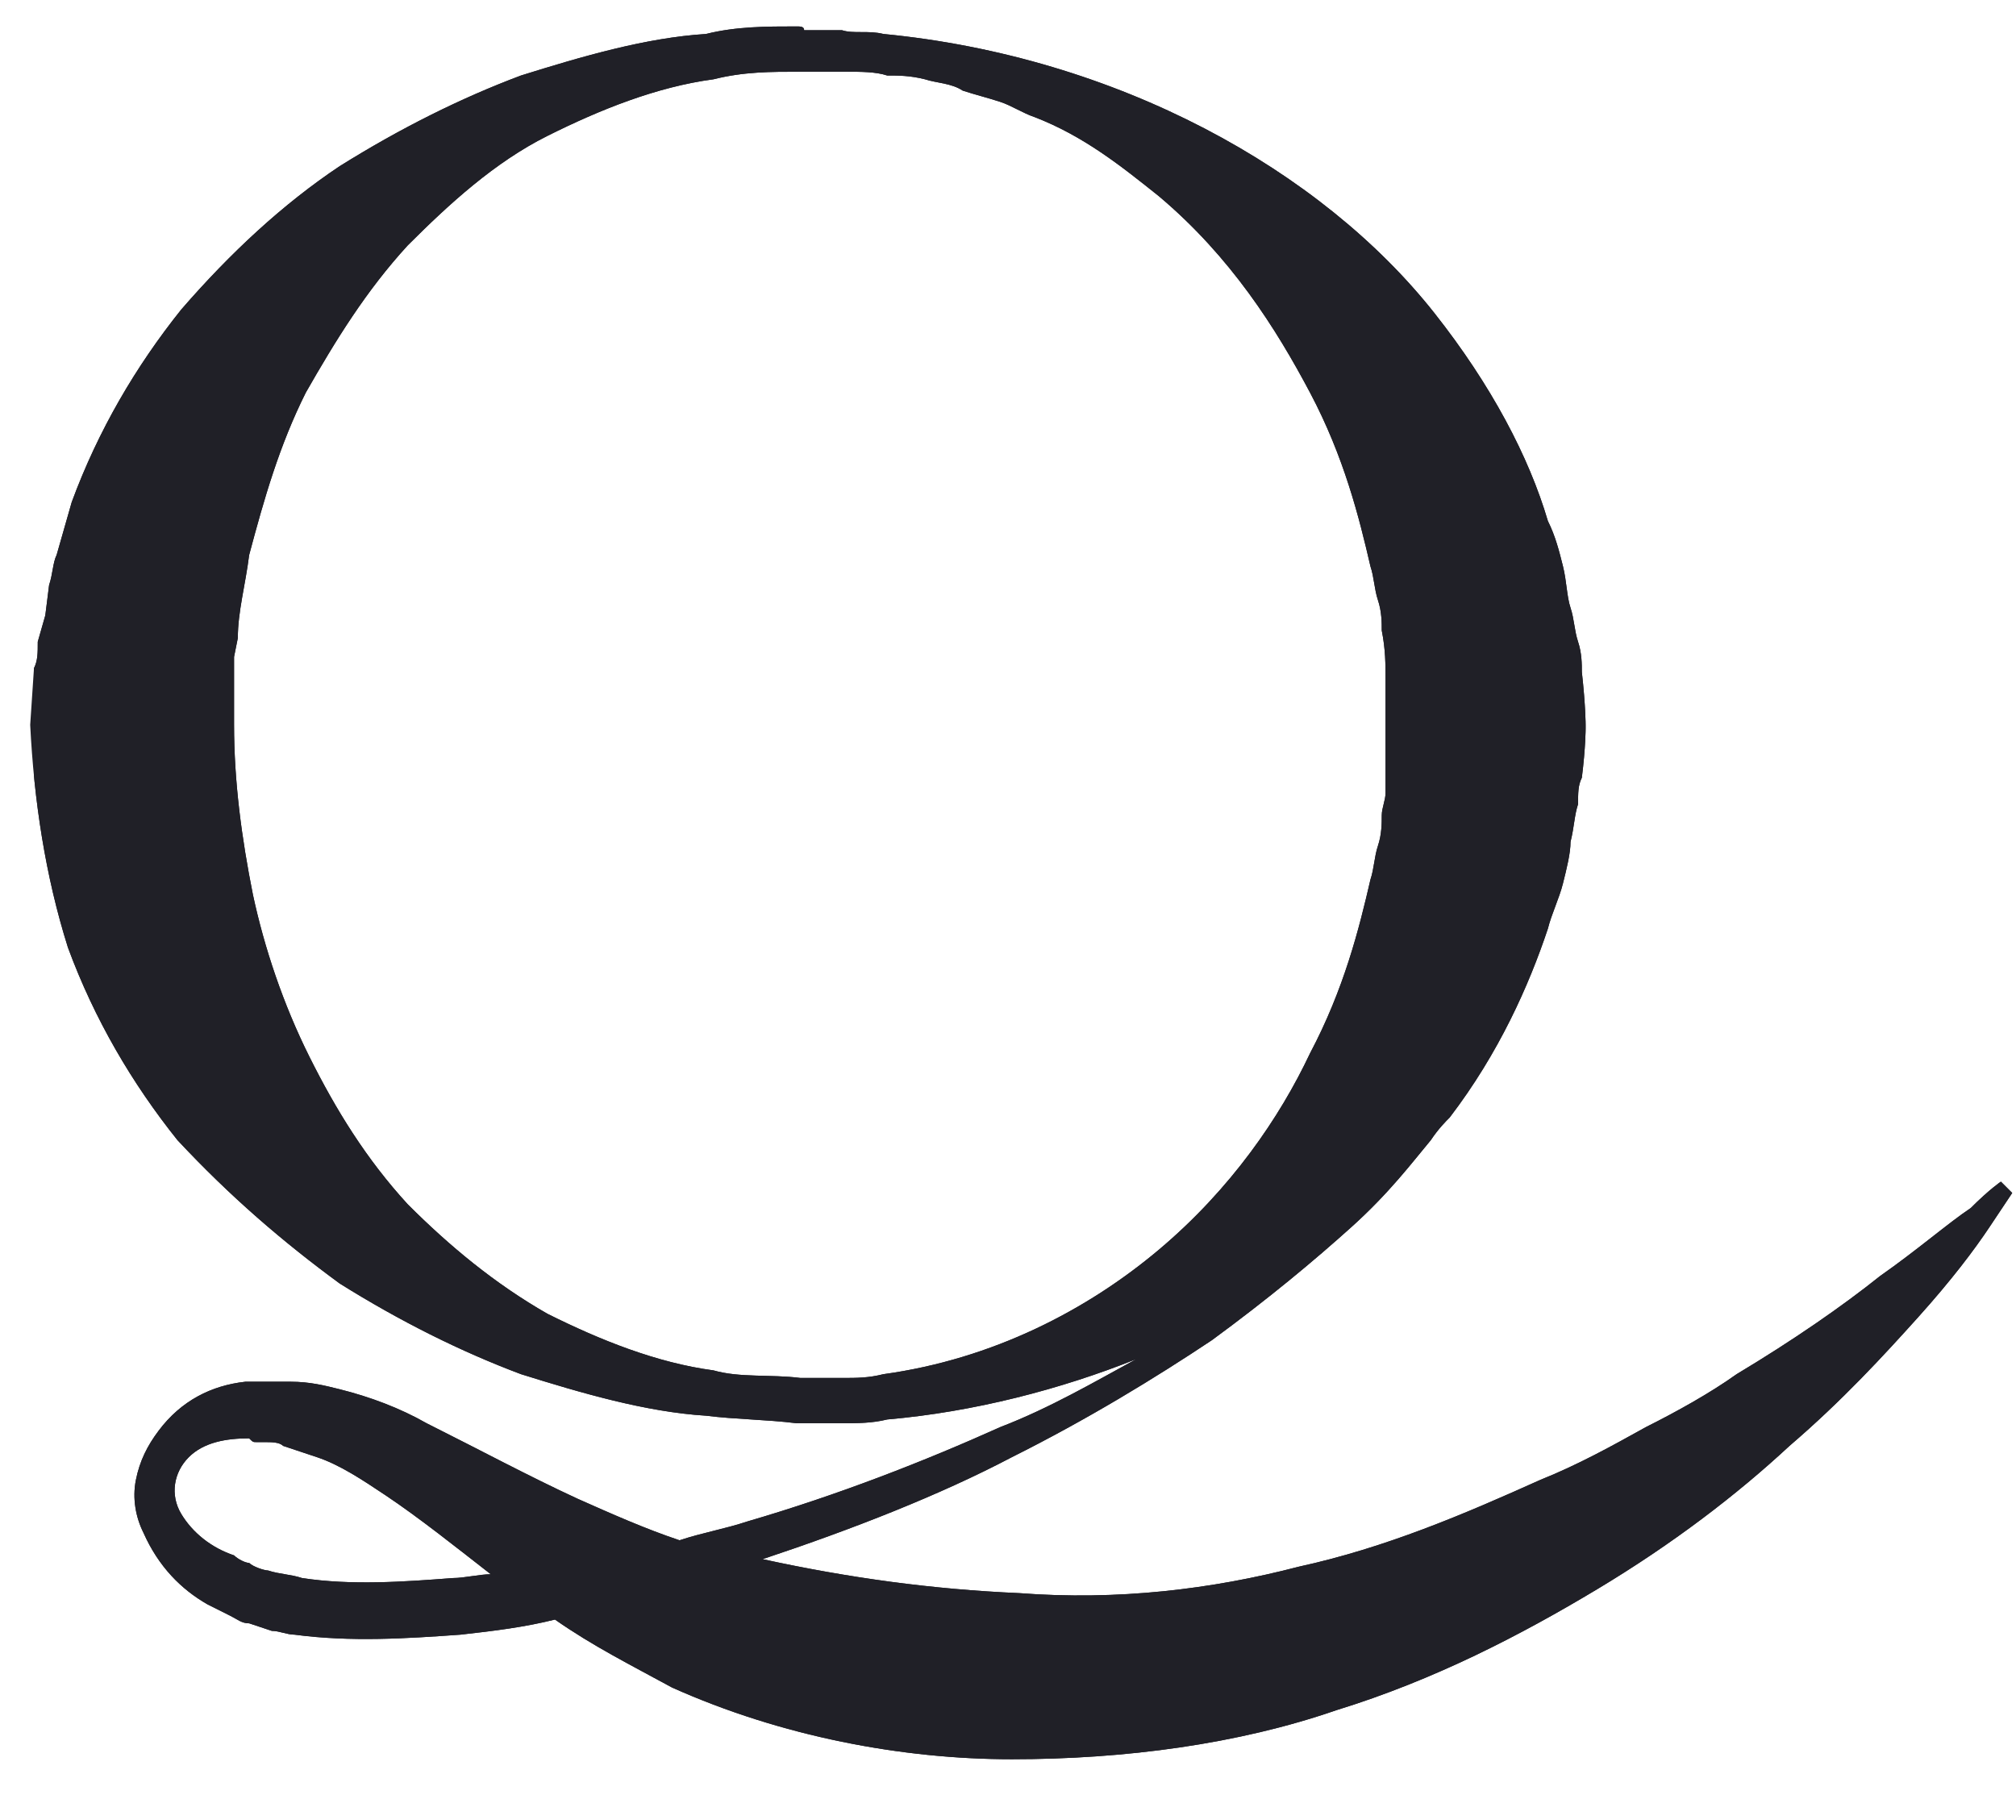 <?xml version="1.0" encoding="utf-8"?>
<!-- Generator: Adobe Illustrator 25.2.3, SVG Export Plug-In . SVG Version: 6.00 Build 0)  -->
<svg version="1.1" id="Layer_1" xmlns="http://www.w3.org/2000/svg" xmlns:xlink="http://www.w3.org/1999/xlink" x="0px" y="0px"
	 viewBox="0 0 53.4 48.2" style="enable-background:new 0 0 53.4 48.2;" xml:space="preserve">
<style type="text/css">
	.st0{fill-rule:evenodd;clip-rule:evenodd;fill:#2AF8BC;}
	.st1{fill:#2AF8BC;}
	.st2{fill:#202027;}
	.st3{fill:none;stroke:#7BF7BB;stroke-width:6;stroke-miterlimit:10;}
	.st4{fill:none;stroke:#000000;stroke-width:6;stroke-miterlimit:10;}
	.st5{clip-path:url(#SVGID_6_);fill:#2AF8BC;}
	.st6{clip-path:url(#SVGID_10_);fill:#202027;}
</style>
<g>
	<defs>
		<path id="SVGID_9_" d="M6.8,38.2C6.8,38.2,6.9,38.2,6.8,38.2l0.2,0c0.2,0,0.4,0,0.5,0.1c0.3,0.1,0.6,0.2,0.9,0.3
			c0.6,0.2,1.2,0.6,1.8,1c0.9,0.6,1.9,1.4,2.8,2.1c-0.3,0-0.7,0.1-1,0.1C10.7,41.9,9.3,42,8,41.8c-0.3-0.1-0.6-0.1-0.9-0.2
			c-0.1,0-0.4-0.1-0.5-0.2c-0.1,0-0.3-0.1-0.4-0.2c-0.6-0.2-1.1-0.6-1.4-1.1c-0.3-0.5-0.2-1.1,0.2-1.5c0.4-0.4,1-0.5,1.6-0.5
			C6.7,38.2,6.7,38.2,6.8,38.2 M21.2,36.5c-0.8-0.1-1.6,0-2.3-0.2c-1.5-0.2-3-0.8-4.4-1.5c-1.4-0.8-2.6-1.8-3.7-2.9
			c-1.1-1.2-1.9-2.5-2.6-3.9c-0.7-1.4-1.2-2.9-1.5-4.3c-0.3-1.5-0.5-3-0.5-4.5l0-1.2c0-0.2,0-0.5,0-0.6l0.1-0.5
			c0-0.7,0.2-1.4,0.3-2.2c0.4-1.5,0.8-2.9,1.5-4.3C8.9,9,9.7,7.7,10.8,6.5c1.1-1.1,2.3-2.2,3.7-2.9c1.4-0.7,2.9-1.3,4.4-1.5
			c0.8-0.2,1.5-0.2,2.3-0.2l0.3,0l0.3,0l0.6,0c0.4,0,0.8,0,1.1,0.1C23.8,2,24.1,2,24.5,2.1c0.3,0.1,0.7,0.1,1,0.3
			c0.3,0.1,0.7,0.2,1,0.3c0.3,0.1,0.6,0.3,0.9,0.4c1.3,0.5,2.3,1.3,3.3,2.1c1.9,1.6,3.1,3.5,4,5.2c0.9,1.7,1.3,3.3,1.6,4.6
			c0.1,0.3,0.1,0.6,0.2,0.9c0.1,0.3,0.1,0.6,0.1,0.8c0.1,0.5,0.1,0.9,0.1,1.3c0,0.6,0,1,0,1.1c0,0.2,0,0.6,0,1.2c0,0.2,0,0.5,0,0.7
			c0,0.2-0.1,0.4-0.1,0.6c0,0.2,0,0.5-0.1,0.8c-0.1,0.3-0.1,0.6-0.2,0.9c-0.3,1.3-0.7,2.9-1.6,4.6c-0.8,1.7-2.1,3.6-4,5.2
			c-1.9,1.6-4.4,2.9-7.3,3.3c-0.4,0.1-0.7,0.1-1.1,0.1l-0.6,0l-0.3,0c0,0,0,0,0,0C21.4,36.5,21.2,36.5,21.2,36.5 M21.1,0.7
			c-0.8,0-1.6,0-2.4,0.2C17.1,1,15.4,1.5,13.8,2C12.2,2.6,10.6,3.4,9,4.4c-1.5,1-2.9,2.3-4.2,3.8c-1.2,1.5-2.2,3.2-2.9,5.1l-0.4,1.4
			c-0.1,0.2-0.1,0.5-0.2,0.8l-0.1,0.8L1,17c0,0.3,0,0.5-0.1,0.7l-0.1,1.5c0.1,2,0.4,4,1,5.9c0.7,1.9,1.7,3.6,2.9,5.1
			C6.1,31.7,7.5,32.9,9,34c1.6,1,3.2,1.8,4.8,2.4c1.6,0.5,3.3,1,4.9,1.1c0.8,0.1,1.6,0.1,2.4,0.2c0.4,0,0.8,0,1.2,0
			c0.4,0,0.8,0,1.2-0.1c2.3-0.2,4.6-0.8,6.6-1.6c-1.1,0.6-2.3,1.3-3.6,1.8c-2,0.9-4.3,1.8-6.7,2.5c-0.6,0.2-1.2,0.3-1.8,0.5
			c-0.9-0.3-1.8-0.7-2.7-1.1c-1.3-0.6-2.6-1.3-4-2C10.6,37.3,9.8,37,9,36.8c-0.4-0.1-0.8-0.2-1.3-0.2c-0.2,0-0.4,0-0.6,0l-0.1,0
			c-0.1,0-0.1,0-0.2,0c-0.1,0-0.2,0-0.3,0c-0.9,0.1-1.7,0.5-2.3,1.3c-0.3,0.4-0.5,0.8-0.6,1.3c-0.1,0.5,0,1,0.2,1.4
			c0.4,0.9,1,1.5,1.7,1.9c0.2,0.1,0.4,0.2,0.6,0.3C6.3,42.9,6.4,43,6.6,43l0.6,0.2c0.2,0,0.4,0.1,0.6,0.1c1.5,0.2,3,0.1,4.4,0
			c0.9-0.1,1.7-0.2,2.5-0.4c1,0.7,2,1.2,3.1,1.8c2.9,1.3,6.1,1.9,9,1.9c3,0,6-0.4,8.6-1.3c2.6-0.8,4.9-2,6.9-3.2
			c2-1.2,3.7-2.5,5.1-3.8c1.4-1.2,2.5-2.4,3.4-3.4c0.9-1,1.5-1.8,1.9-2.4c0.4-0.6,0.6-0.9,0.6-0.9l-0.3-0.3c0,0-0.3,0.2-0.8,0.7
			c-0.6,0.4-1.4,1.1-2.4,1.8c-1,0.8-2.3,1.7-3.8,2.6c-0.7,0.5-1.6,1-2.4,1.4c-0.9,0.5-1.8,1-2.8,1.4c-2,0.9-4.1,1.8-6.4,2.3
			c-2.3,0.6-4.8,0.9-7.4,0.7c-2.3-0.1-4.5-0.4-6.8-0.9c2.4-0.8,4.7-1.7,6.6-2.7c2-1,3.8-2.1,5.3-3.1c1.5-1.1,2.7-2.1,3.7-3
			c1-0.9,1.6-1.7,2.1-2.3c0.2-0.3,0.4-0.5,0.5-0.6c1.3-1.7,2.1-3.5,2.6-5c0.1-0.4,0.3-0.8,0.4-1.2c0.1-0.4,0.2-0.8,0.2-1.1
			c0.1-0.4,0.1-0.7,0.2-1c0-0.3,0-0.5,0.1-0.7c0.1-0.8,0.1-1.3,0.1-1.3l0-0.1c0,0,0-0.5-0.1-1.4c0-0.2,0-0.5-0.1-0.8
			c-0.1-0.3-0.1-0.6-0.2-0.9c-0.1-0.3-0.1-0.7-0.2-1.1c-0.1-0.4-0.2-0.8-0.4-1.2c-0.5-1.7-1.5-3.6-3-5.5c-1.5-1.9-3.6-3.6-6.1-4.9
			c-2.5-1.3-5.4-2.2-8.5-2.5c-0.4-0.1-0.8,0-1.1-0.1l-0.6,0l-0.3,0c0,0,0,0-0.1,0C21.3,0.7,21.2,0.7,21.1,0.7"/>
	</defs>
	<use xlink:href="#SVGID_9_"  style="overflow:visible;fill:#202027;"/>
	<clipPath id="SVGID_2_">
		<use xlink:href="#SVGID_9_"  style="overflow:visible;"/>
	</clipPath>
	<rect x="0.9" y="0.7" style="clip-path:url(#SVGID_2_);fill:#202027;" width="52.6" height="45.9"/>
</g>
</svg>
